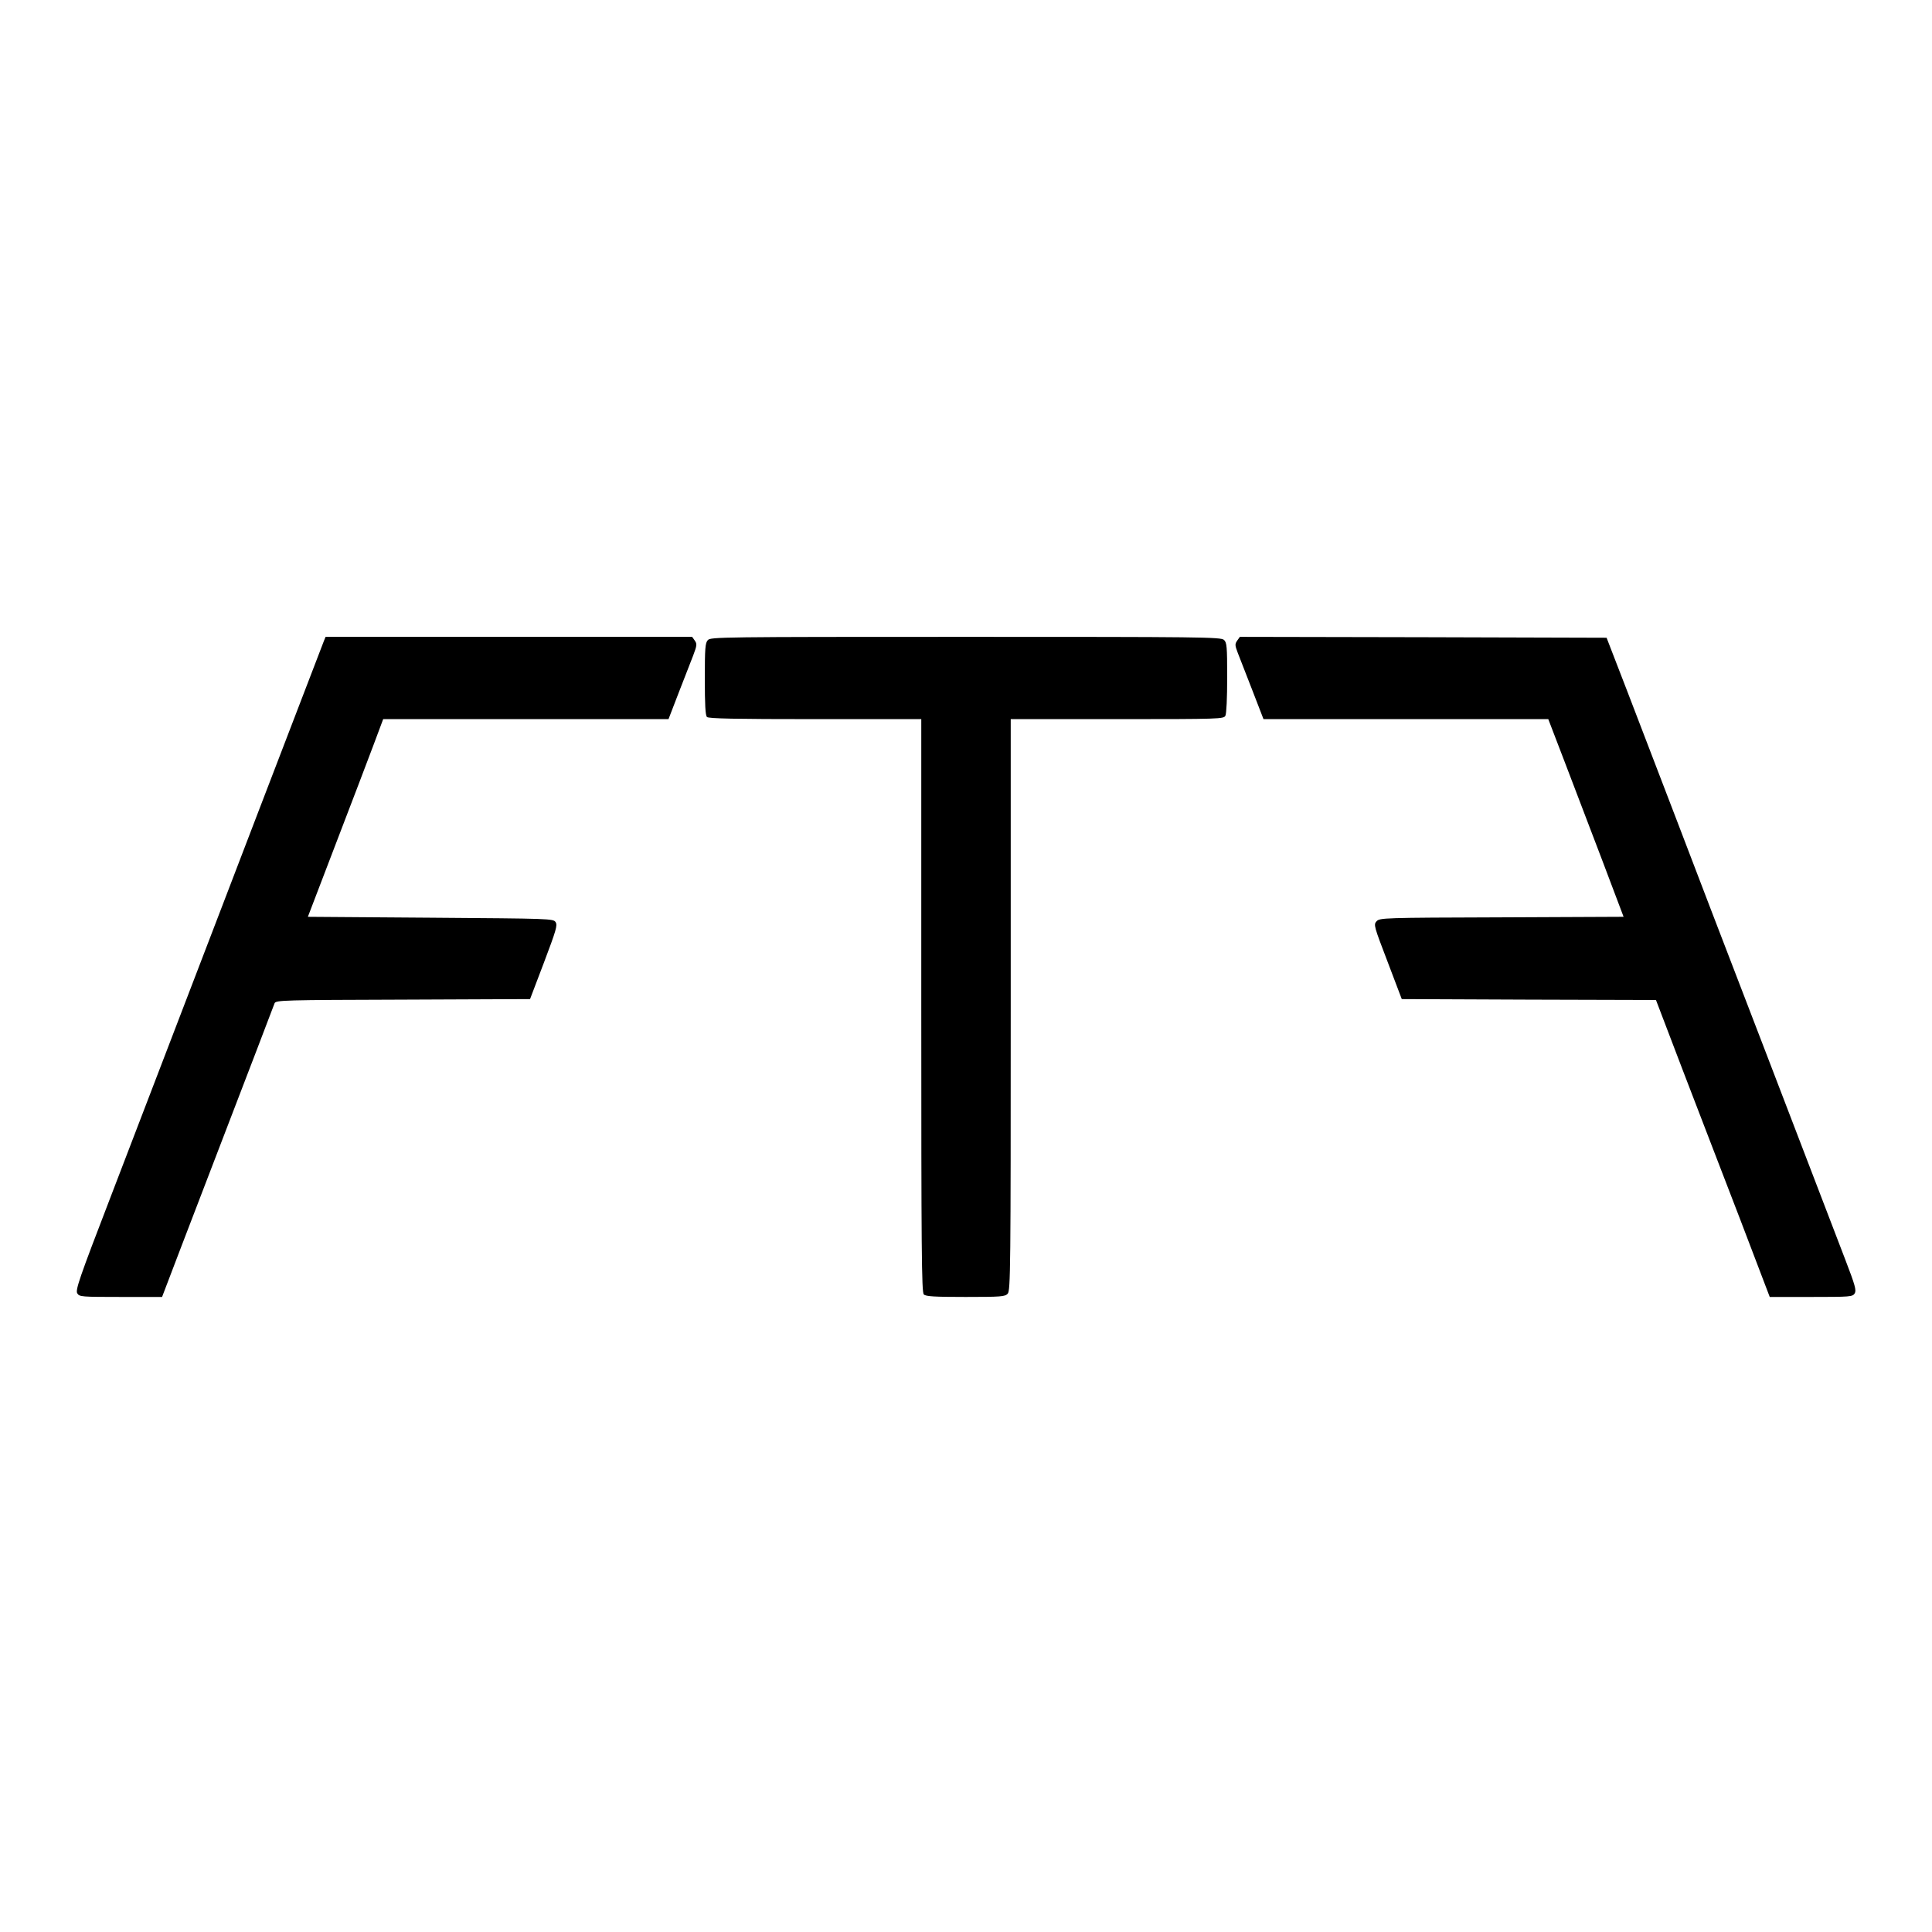<?xml version="1.0" standalone="no"?>
<!DOCTYPE svg PUBLIC "-//W3C//DTD SVG 20010904//EN"
 "http://www.w3.org/TR/2001/REC-SVG-20010904/DTD/svg10.dtd">
<svg version="1.0" xmlns="http://www.w3.org/2000/svg"
 width="1080pt" height="1080pt" viewBox="0 0 1080 1080"
 preserveAspectRatio="xMidYMid meet">
<g transform="translate(0,1080) scale(0.1,-0.1)"
fill="#000000" stroke="none">
<path d="M1811 7218 c-5 -13 -72 -187 -149 -388 -77 -201 -174 -453 -215 -560
-41 -107 -133 -348 -205 -535 -200 -521 -410 -1068 -626 -1632 -174 -452 -195
-514 -184 -533 12 -19 22 -20 243 -20 l231 0 108 283 c101 262 183 477 421
1097 51 135 97 253 100 262 7 17 53 18 718 20 l710 3 78 205 c68 180 76 207
65 225 -13 20 -27 20 -699 25 l-686 5 155 405 c86 223 180 471 211 553 l55
147 798 0 797 0 57 148 c32 81 68 175 81 208 21 56 22 64 9 83 l-15 21 -1025
0 -1024 0 -9 -22z"/>
<path d="M3957 7222 c-15 -16 -17 -46 -17 -218 0 -142 3 -203 12 -212 9 -9
157 -12 605 -12 l593 0 0 -1601 c0 -1374 2 -1602 14 -1615 12 -11 57 -14 234
-14 199 0 220 2 235 18 16 17 17 144 17 1615 l0 1597 595 0 c577 0 595 1 605
19 6 12 10 99 10 214 0 175 -2 195 -18 210 -17 16 -132 17 -1444 17 -1368 0
-1426 -1 -1441 -18z"/>
<path d="M6916 7219 c-13 -19 -13 -26 3 -68 10 -25 46 -119 81 -208 l63 -163
796 0 796 0 89 -232 c49 -128 144 -377 211 -553 l121 -320 -681 -3 c-665 -2
-682 -3 -700 -22 -17 -19 -15 -26 62 -227 l79 -208 710 -3 711 -2 150 -393
c83 -215 226 -589 319 -829 l167 -438 231 0 c220 0 232 1 244 20 10 17 3 44
-54 192 -229 597 -719 1875 -744 1938 -16 41 -104 271 -195 510 -92 239 -218
568 -280 730 l-114 295 -1025 3 -1025 2 -15 -21z"/>
</g>
</svg>

